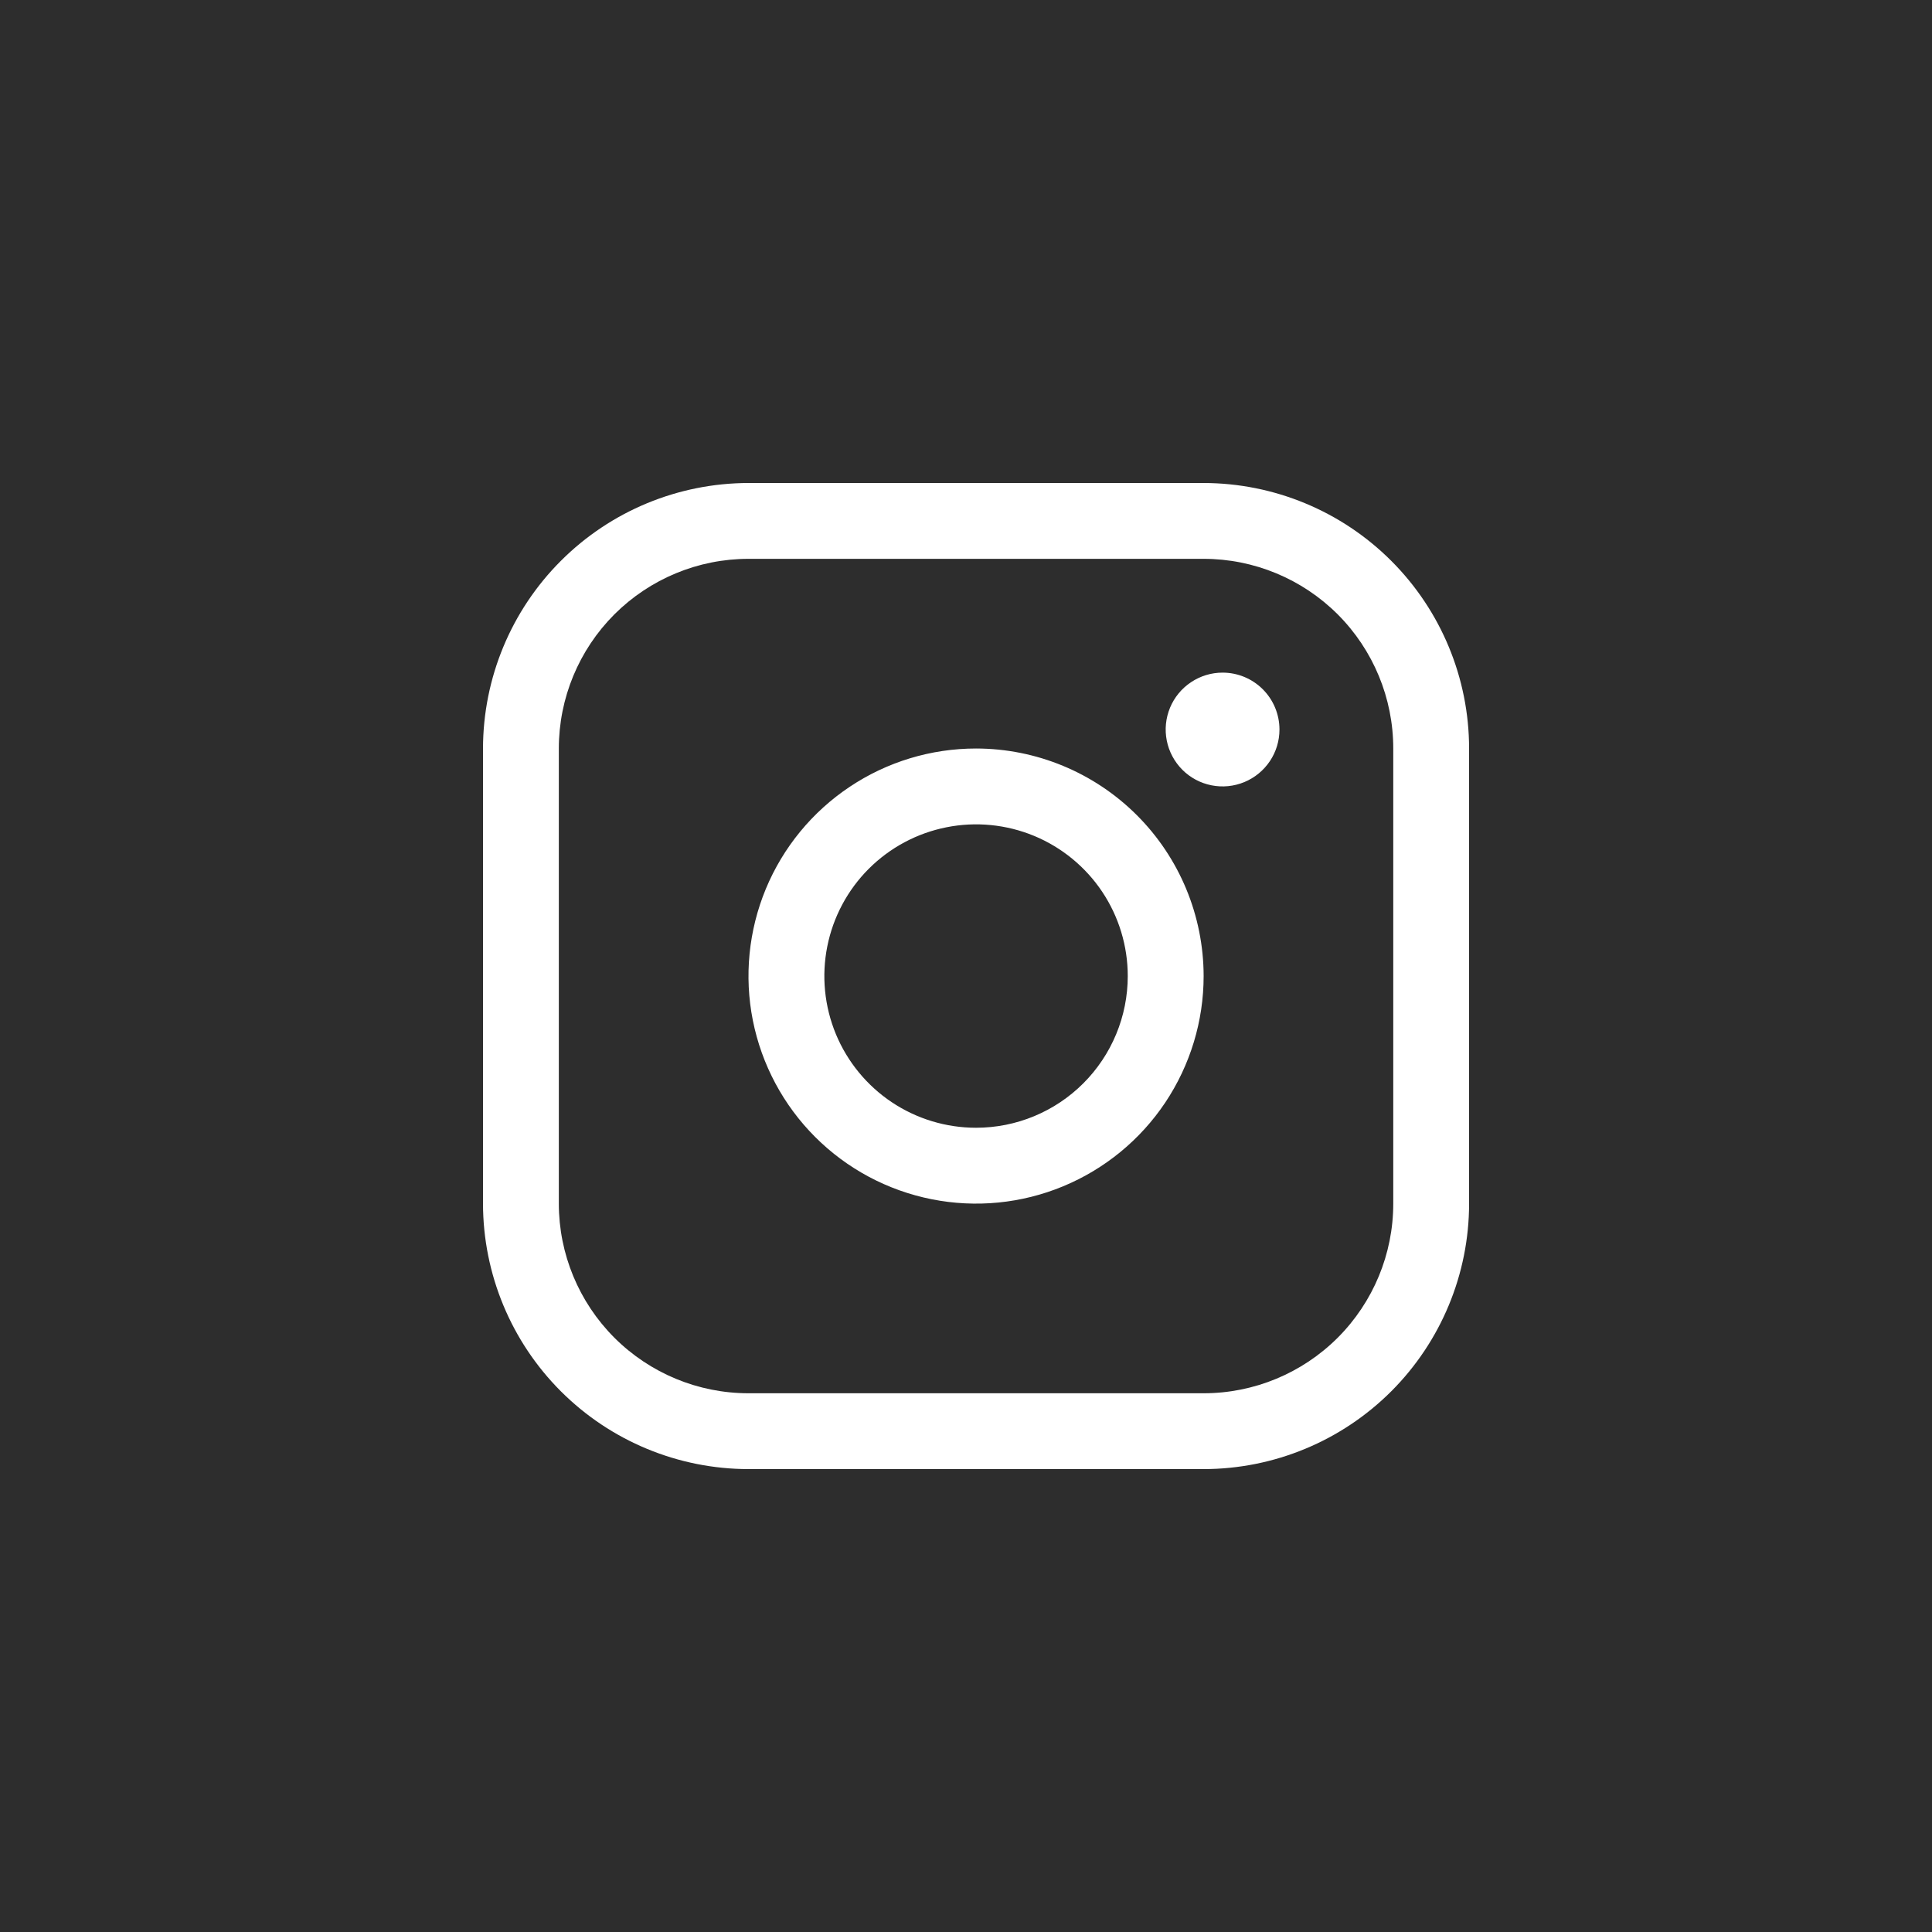 <?xml version="1.0" encoding="UTF-8"?> <svg xmlns="http://www.w3.org/2000/svg" width="40" height="40" viewBox="0 0 40 40" fill="none"><rect width="40" height="40" fill="#2D2D2D"></rect><rect width="40" height="40" fill="#2D2D2D"></rect><rect width="40" height="40" fill="#2D2D2D"></rect><path d="M20.208 15.497C19.276 15.497 18.365 15.773 17.591 16.291C16.816 16.808 16.212 17.544 15.855 18.405C15.499 19.266 15.405 20.213 15.587 21.127C15.769 22.041 16.218 22.881 16.877 23.54C17.536 24.199 18.375 24.647 19.289 24.829C20.203 25.011 21.15 24.918 22.011 24.561C22.872 24.204 23.608 23.601 24.126 22.826C24.643 22.051 24.92 21.14 24.92 20.208C24.918 18.959 24.422 17.761 23.538 16.878C22.655 15.995 21.457 15.498 20.208 15.497ZM20.208 23.349C19.587 23.349 18.98 23.165 18.463 22.82C17.947 22.475 17.544 21.984 17.306 21.41C17.069 20.836 17.006 20.205 17.128 19.595C17.249 18.986 17.548 18.426 17.987 17.987C18.426 17.548 18.986 17.249 19.595 17.128C20.205 17.006 20.836 17.069 21.41 17.306C21.984 17.544 22.475 17.947 22.82 18.463C23.165 18.98 23.349 19.587 23.349 20.208C23.349 21.041 23.018 21.84 22.429 22.429C21.84 23.018 21.041 23.349 20.208 23.349ZM24.92 10H15.497C14.039 10.002 12.642 10.581 11.612 11.612C10.581 12.642 10.002 14.039 10 15.497V24.92C10.002 26.377 10.581 27.774 11.612 28.805C12.642 29.835 14.039 30.415 15.497 30.416H24.92C26.377 30.415 27.774 29.835 28.805 28.805C29.835 27.774 30.415 26.377 30.416 24.92V15.497C30.415 14.039 29.835 12.642 28.805 11.612C27.774 10.581 26.377 10.002 24.92 10ZM28.846 24.92C28.846 25.961 28.432 26.959 27.696 27.696C26.959 28.432 25.961 28.846 24.92 28.846H15.497C14.455 28.846 13.457 28.432 12.72 27.696C11.984 26.959 11.57 25.961 11.57 24.92V15.497C11.57 14.455 11.984 13.457 12.72 12.72C13.457 11.984 14.455 11.57 15.497 11.57H24.92C25.961 11.57 26.959 11.984 27.696 12.72C28.432 13.457 28.846 14.455 28.846 15.497V24.92ZM26.49 15.104C26.49 15.337 26.421 15.565 26.292 15.758C26.162 15.952 25.978 16.103 25.763 16.192C25.548 16.281 25.311 16.305 25.082 16.259C24.854 16.214 24.644 16.102 24.479 15.937C24.315 15.772 24.202 15.562 24.157 15.334C24.111 15.105 24.135 14.869 24.224 14.653C24.313 14.438 24.464 14.254 24.658 14.125C24.852 13.995 25.079 13.926 25.312 13.926C25.625 13.926 25.924 14.05 26.145 14.271C26.366 14.492 26.49 14.792 26.49 15.104Z" fill="white"></path></svg> 